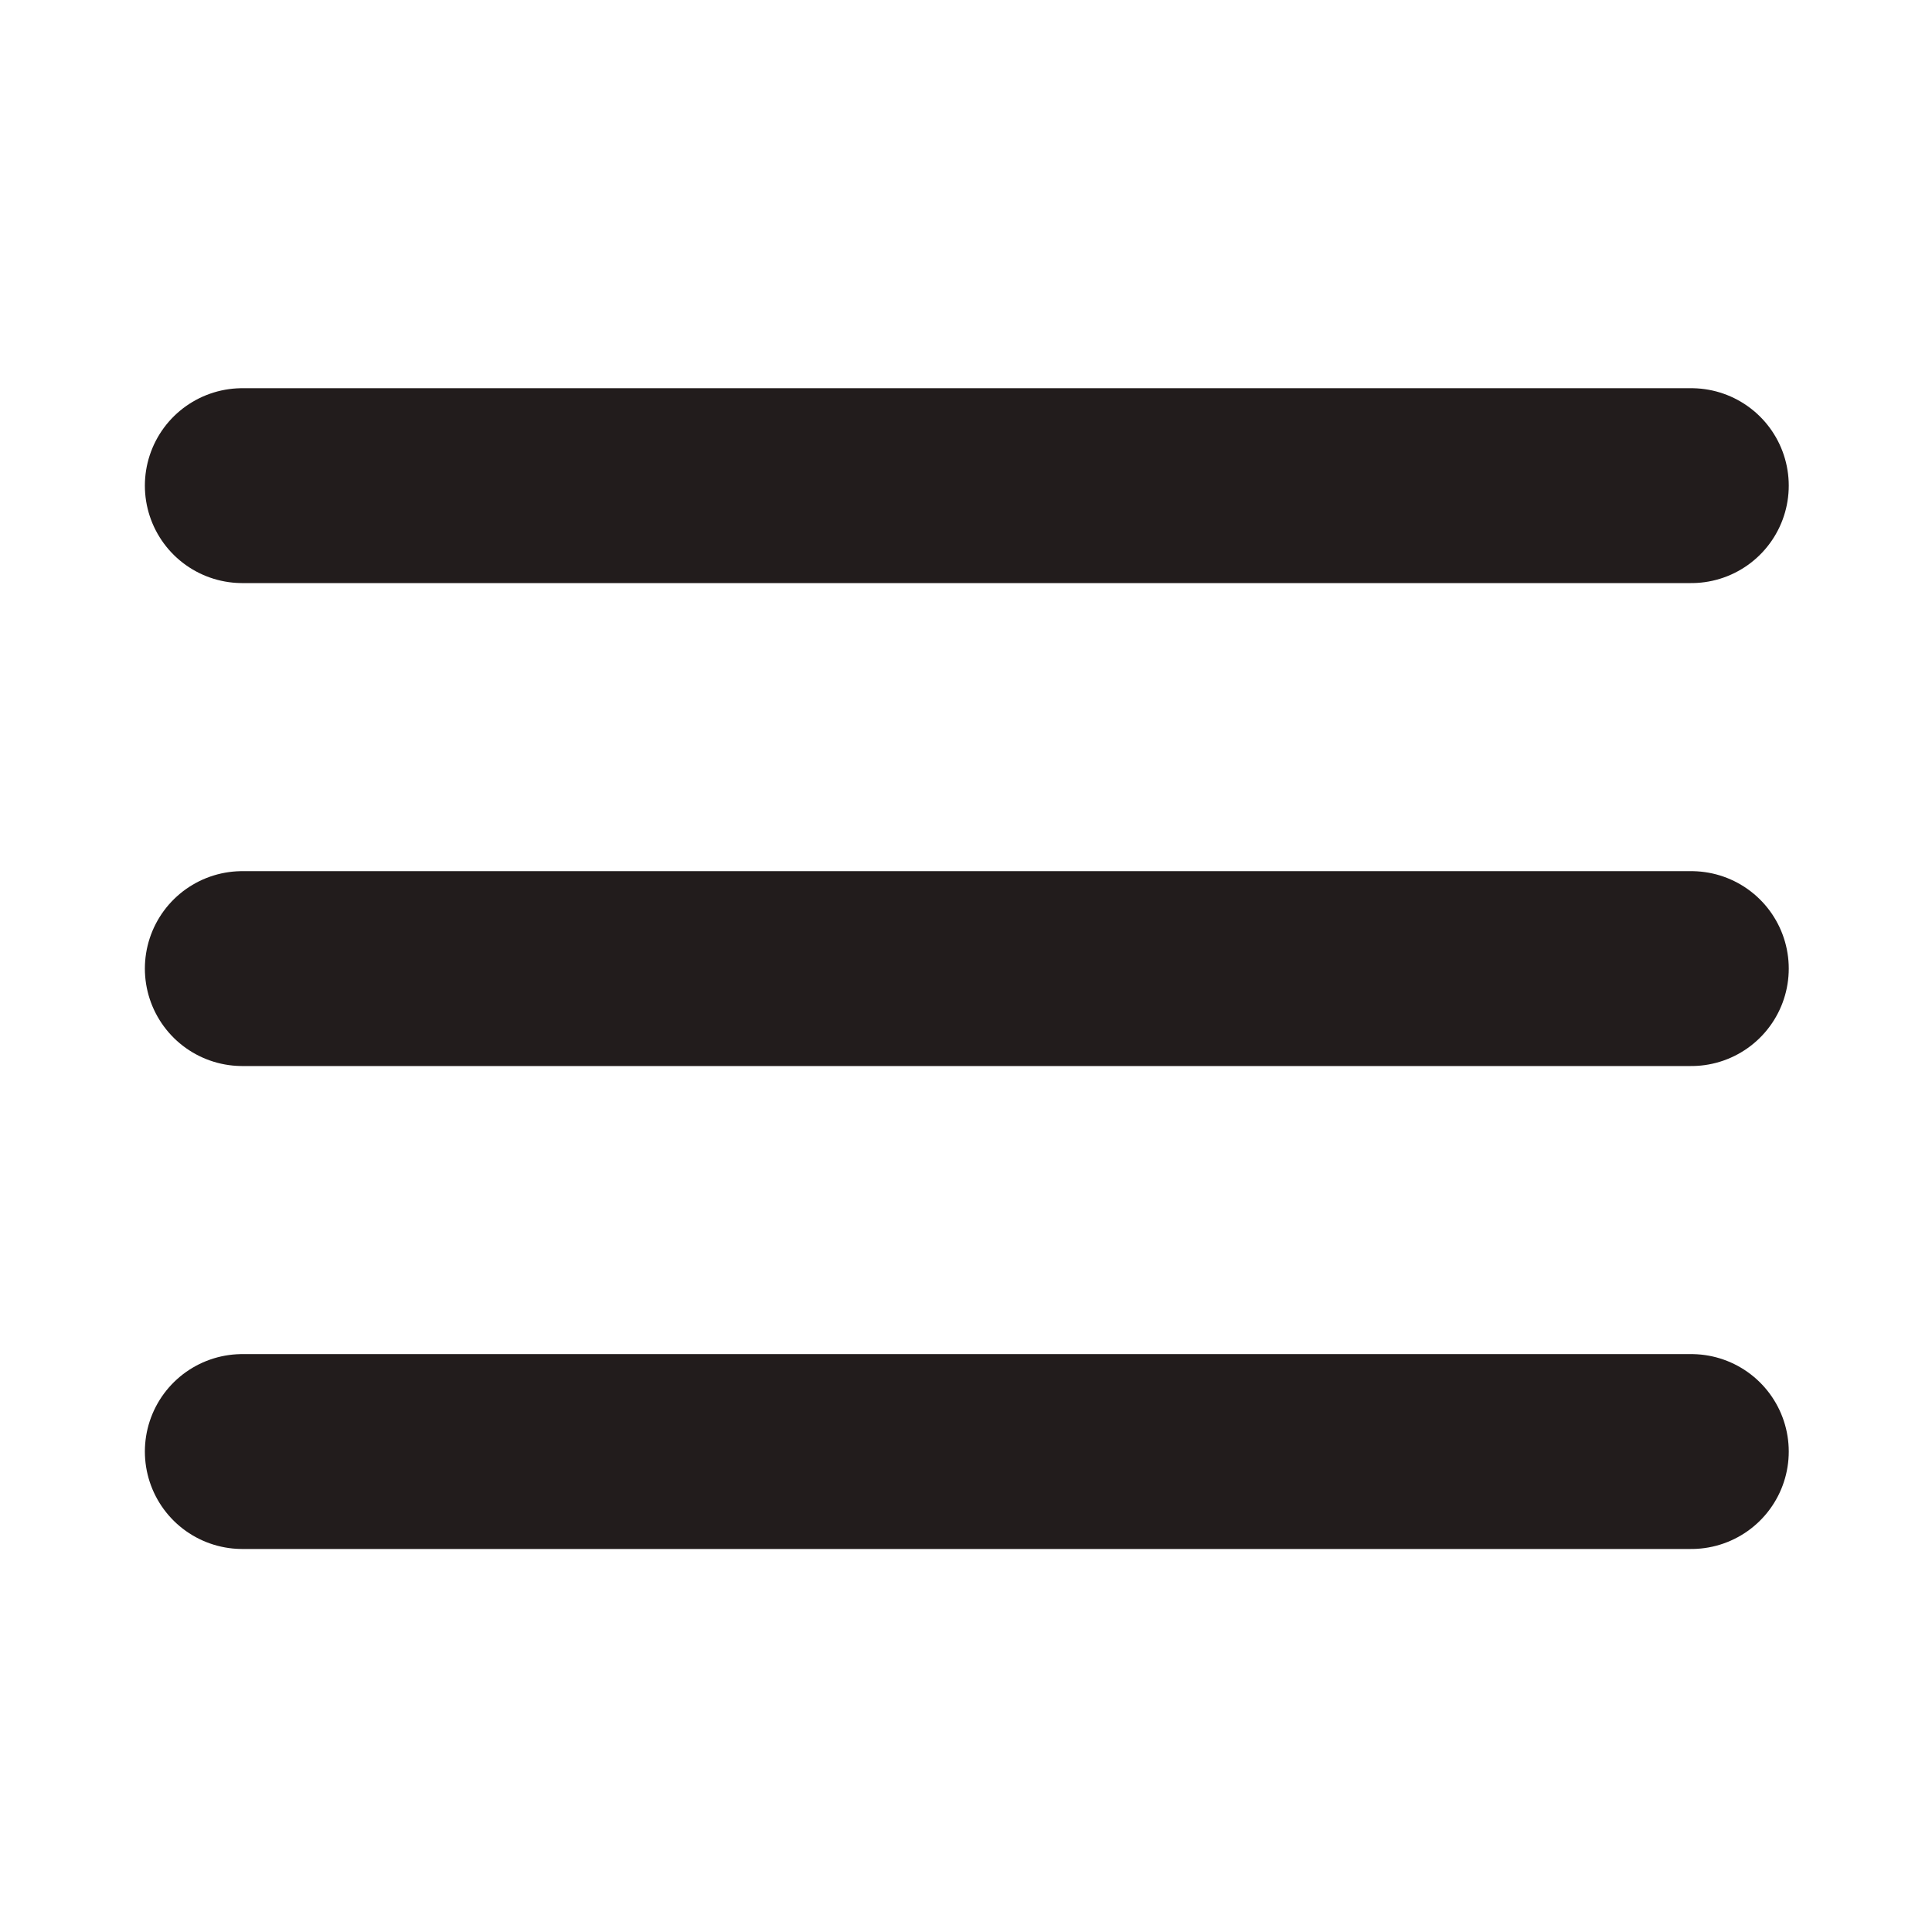 <svg width="38" height="38" viewBox="0 0 38 38" fill="none" xmlns="http://www.w3.org/2000/svg">
<path d="M4.766 19.051H33.266" stroke="#221C1C" stroke-width="3.833" stroke-linecap="round" stroke-linejoin="round"/>
<path d="M4.766 9.552H33.266" stroke="#221C1C" stroke-width="3.833" stroke-linecap="round" stroke-linejoin="round"/>
<path d="M4.766 28.55H33.266" stroke="#221C1C" stroke-width="3.833" stroke-linecap="round" stroke-linejoin="round"/>
</svg>
